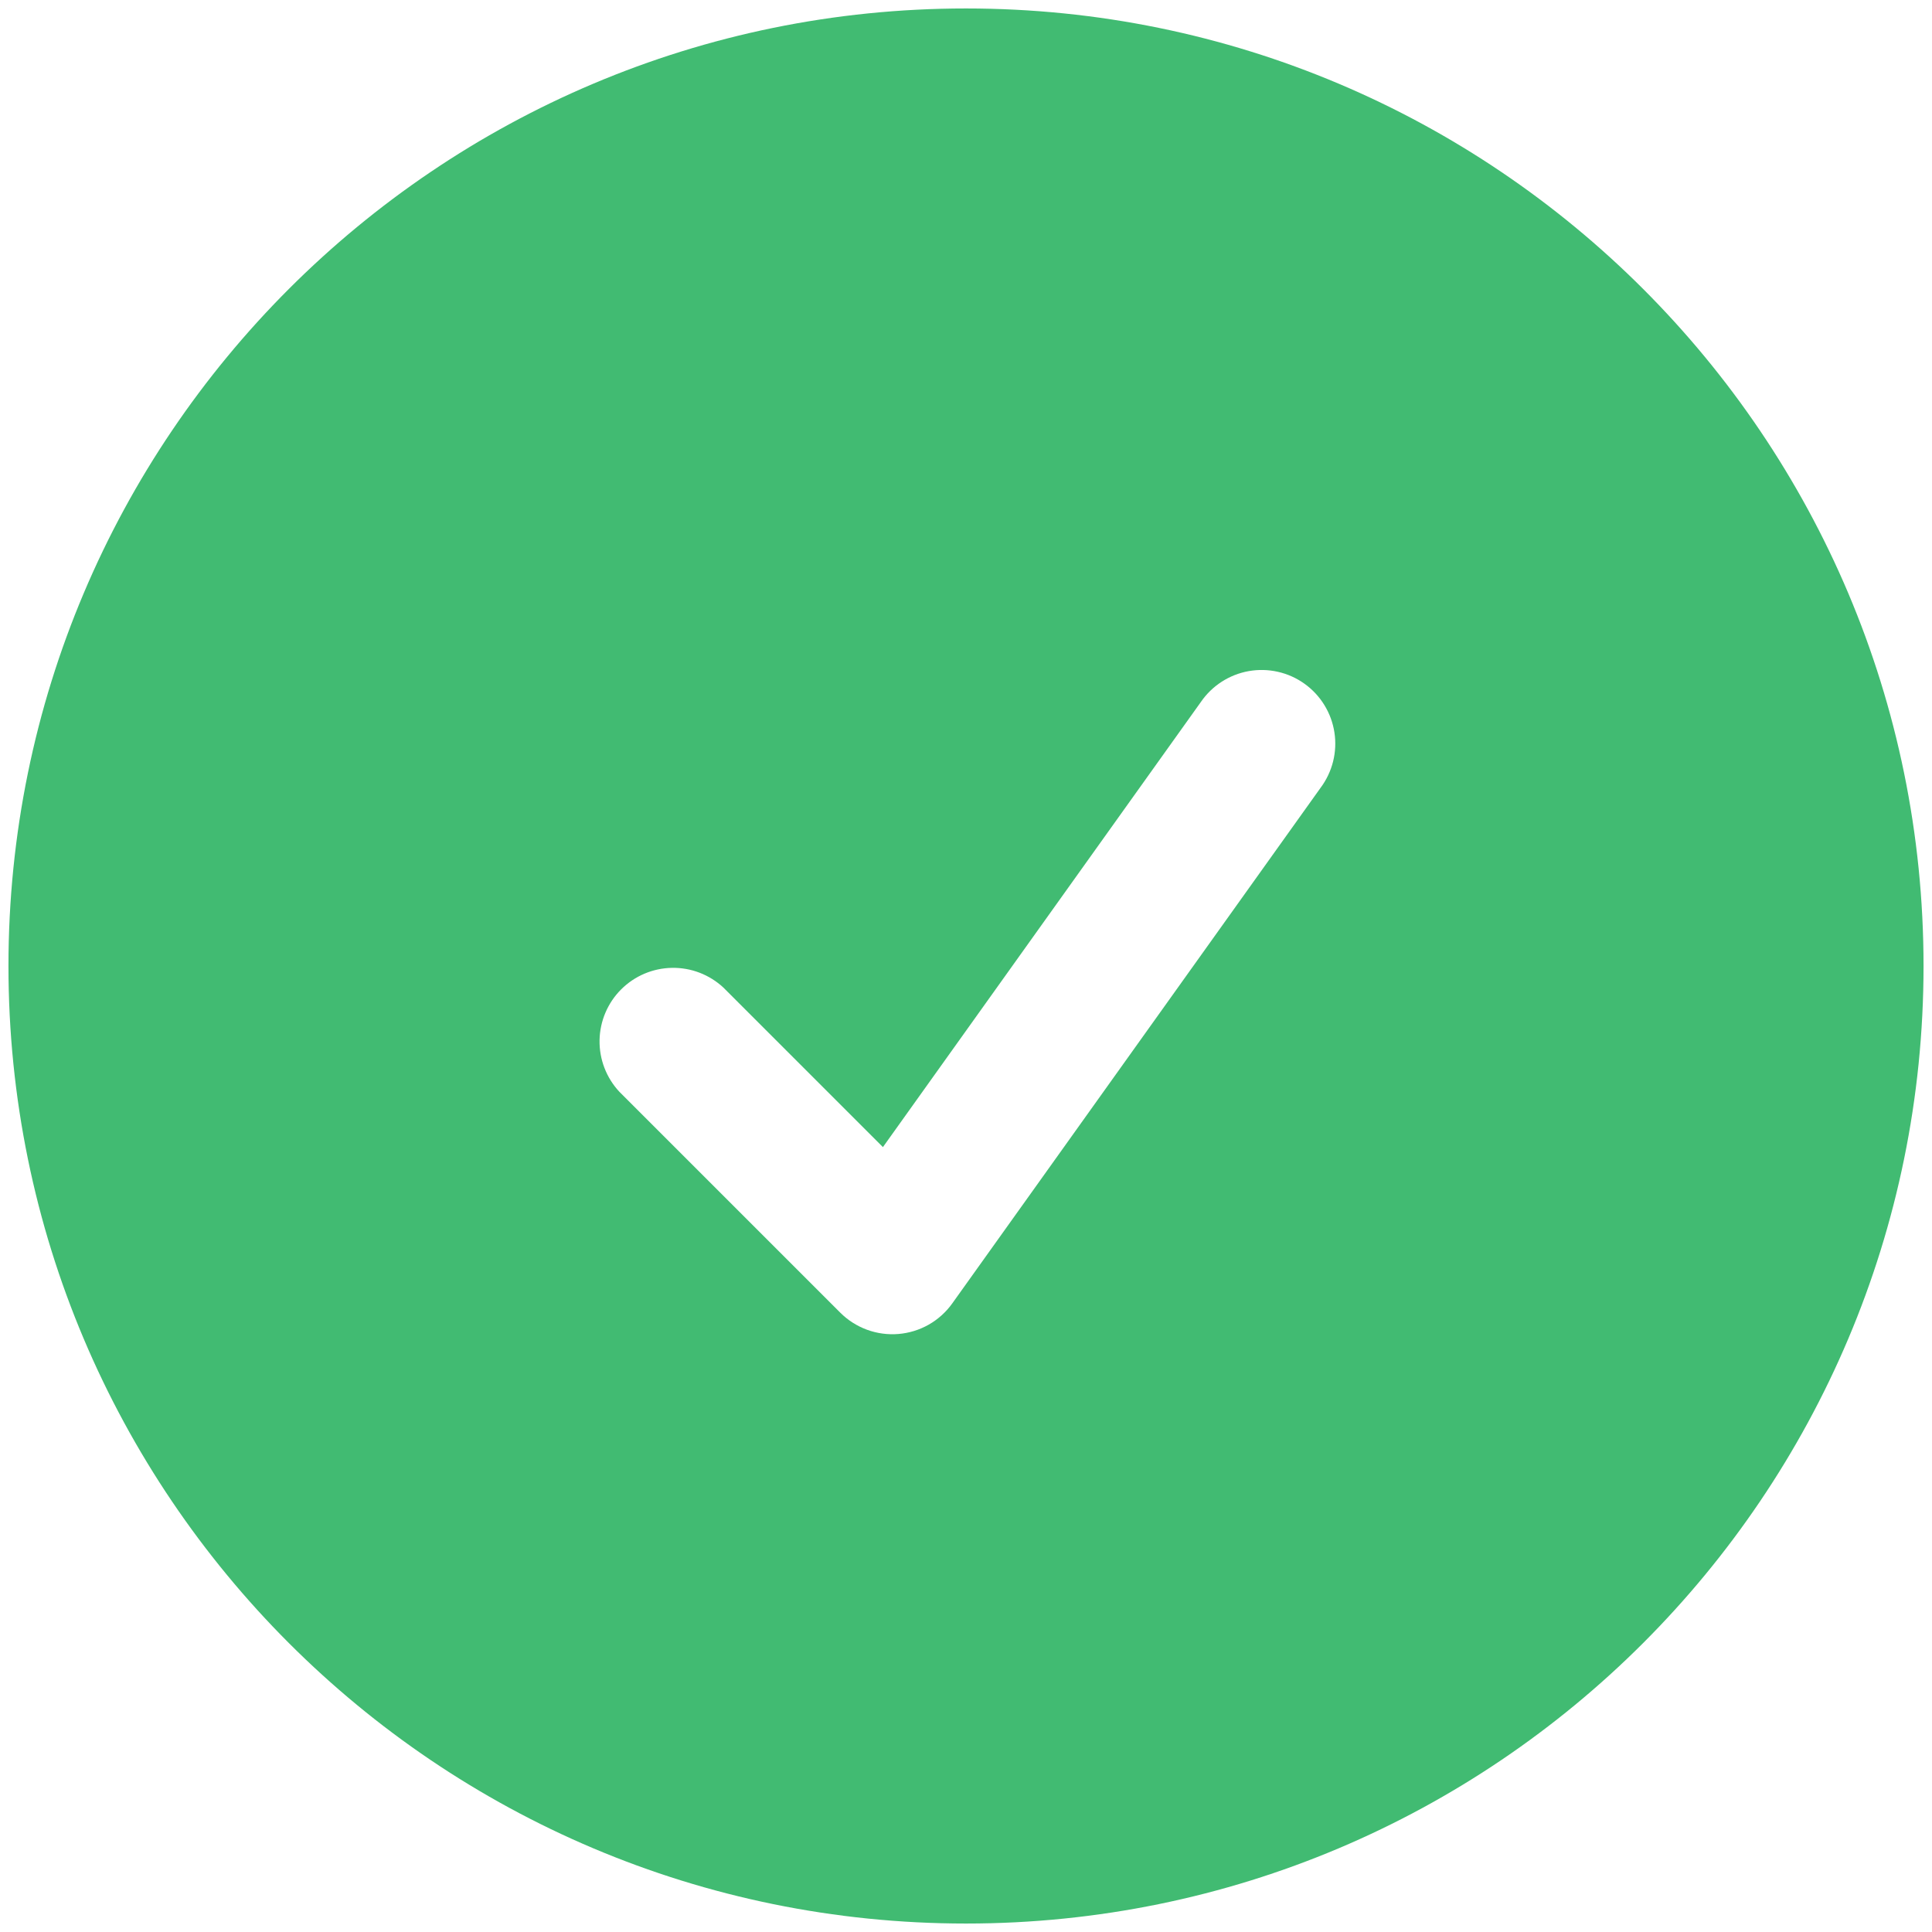 <svg width="100" height="100" viewBox="0 0 100 100" fill="none" xmlns="http://www.w3.org/2000/svg">
<path fill-rule="evenodd" clip-rule="evenodd" d="M0.438 50C0.438 22.626 22.626 0.438 50 0.438C77.374 0.438 99.562 22.626 99.562 50C99.562 77.374 77.374 99.562 50 99.562C22.626 99.562 0.438 77.374 0.438 50ZM68.351 40.779C68.656 40.372 68.876 39.909 69 39.416C69.123 38.923 69.147 38.411 69.069 37.909C68.992 37.406 68.815 36.925 68.548 36.492C68.282 36.059 67.932 35.684 67.519 35.389C67.105 35.093 66.637 34.883 66.141 34.772C65.645 34.66 65.132 34.648 64.632 34.737C64.132 34.826 63.655 35.015 63.228 35.291C62.802 35.567 62.435 35.926 62.149 36.346L45.7 59.374L37.444 51.118C36.721 50.445 35.766 50.078 34.778 50.096C33.79 50.113 32.848 50.513 32.149 51.212C31.451 51.91 31.051 52.853 31.033 53.84C31.016 54.828 31.382 55.784 32.056 56.507L43.493 67.944C43.885 68.335 44.356 68.636 44.876 68.827C45.395 69.017 45.95 69.092 46.502 69.047C47.053 69.001 47.588 68.837 48.069 68.564C48.55 68.291 48.966 67.916 49.288 67.466L68.351 40.779Z" fill="#41BB72"/>
</svg>
